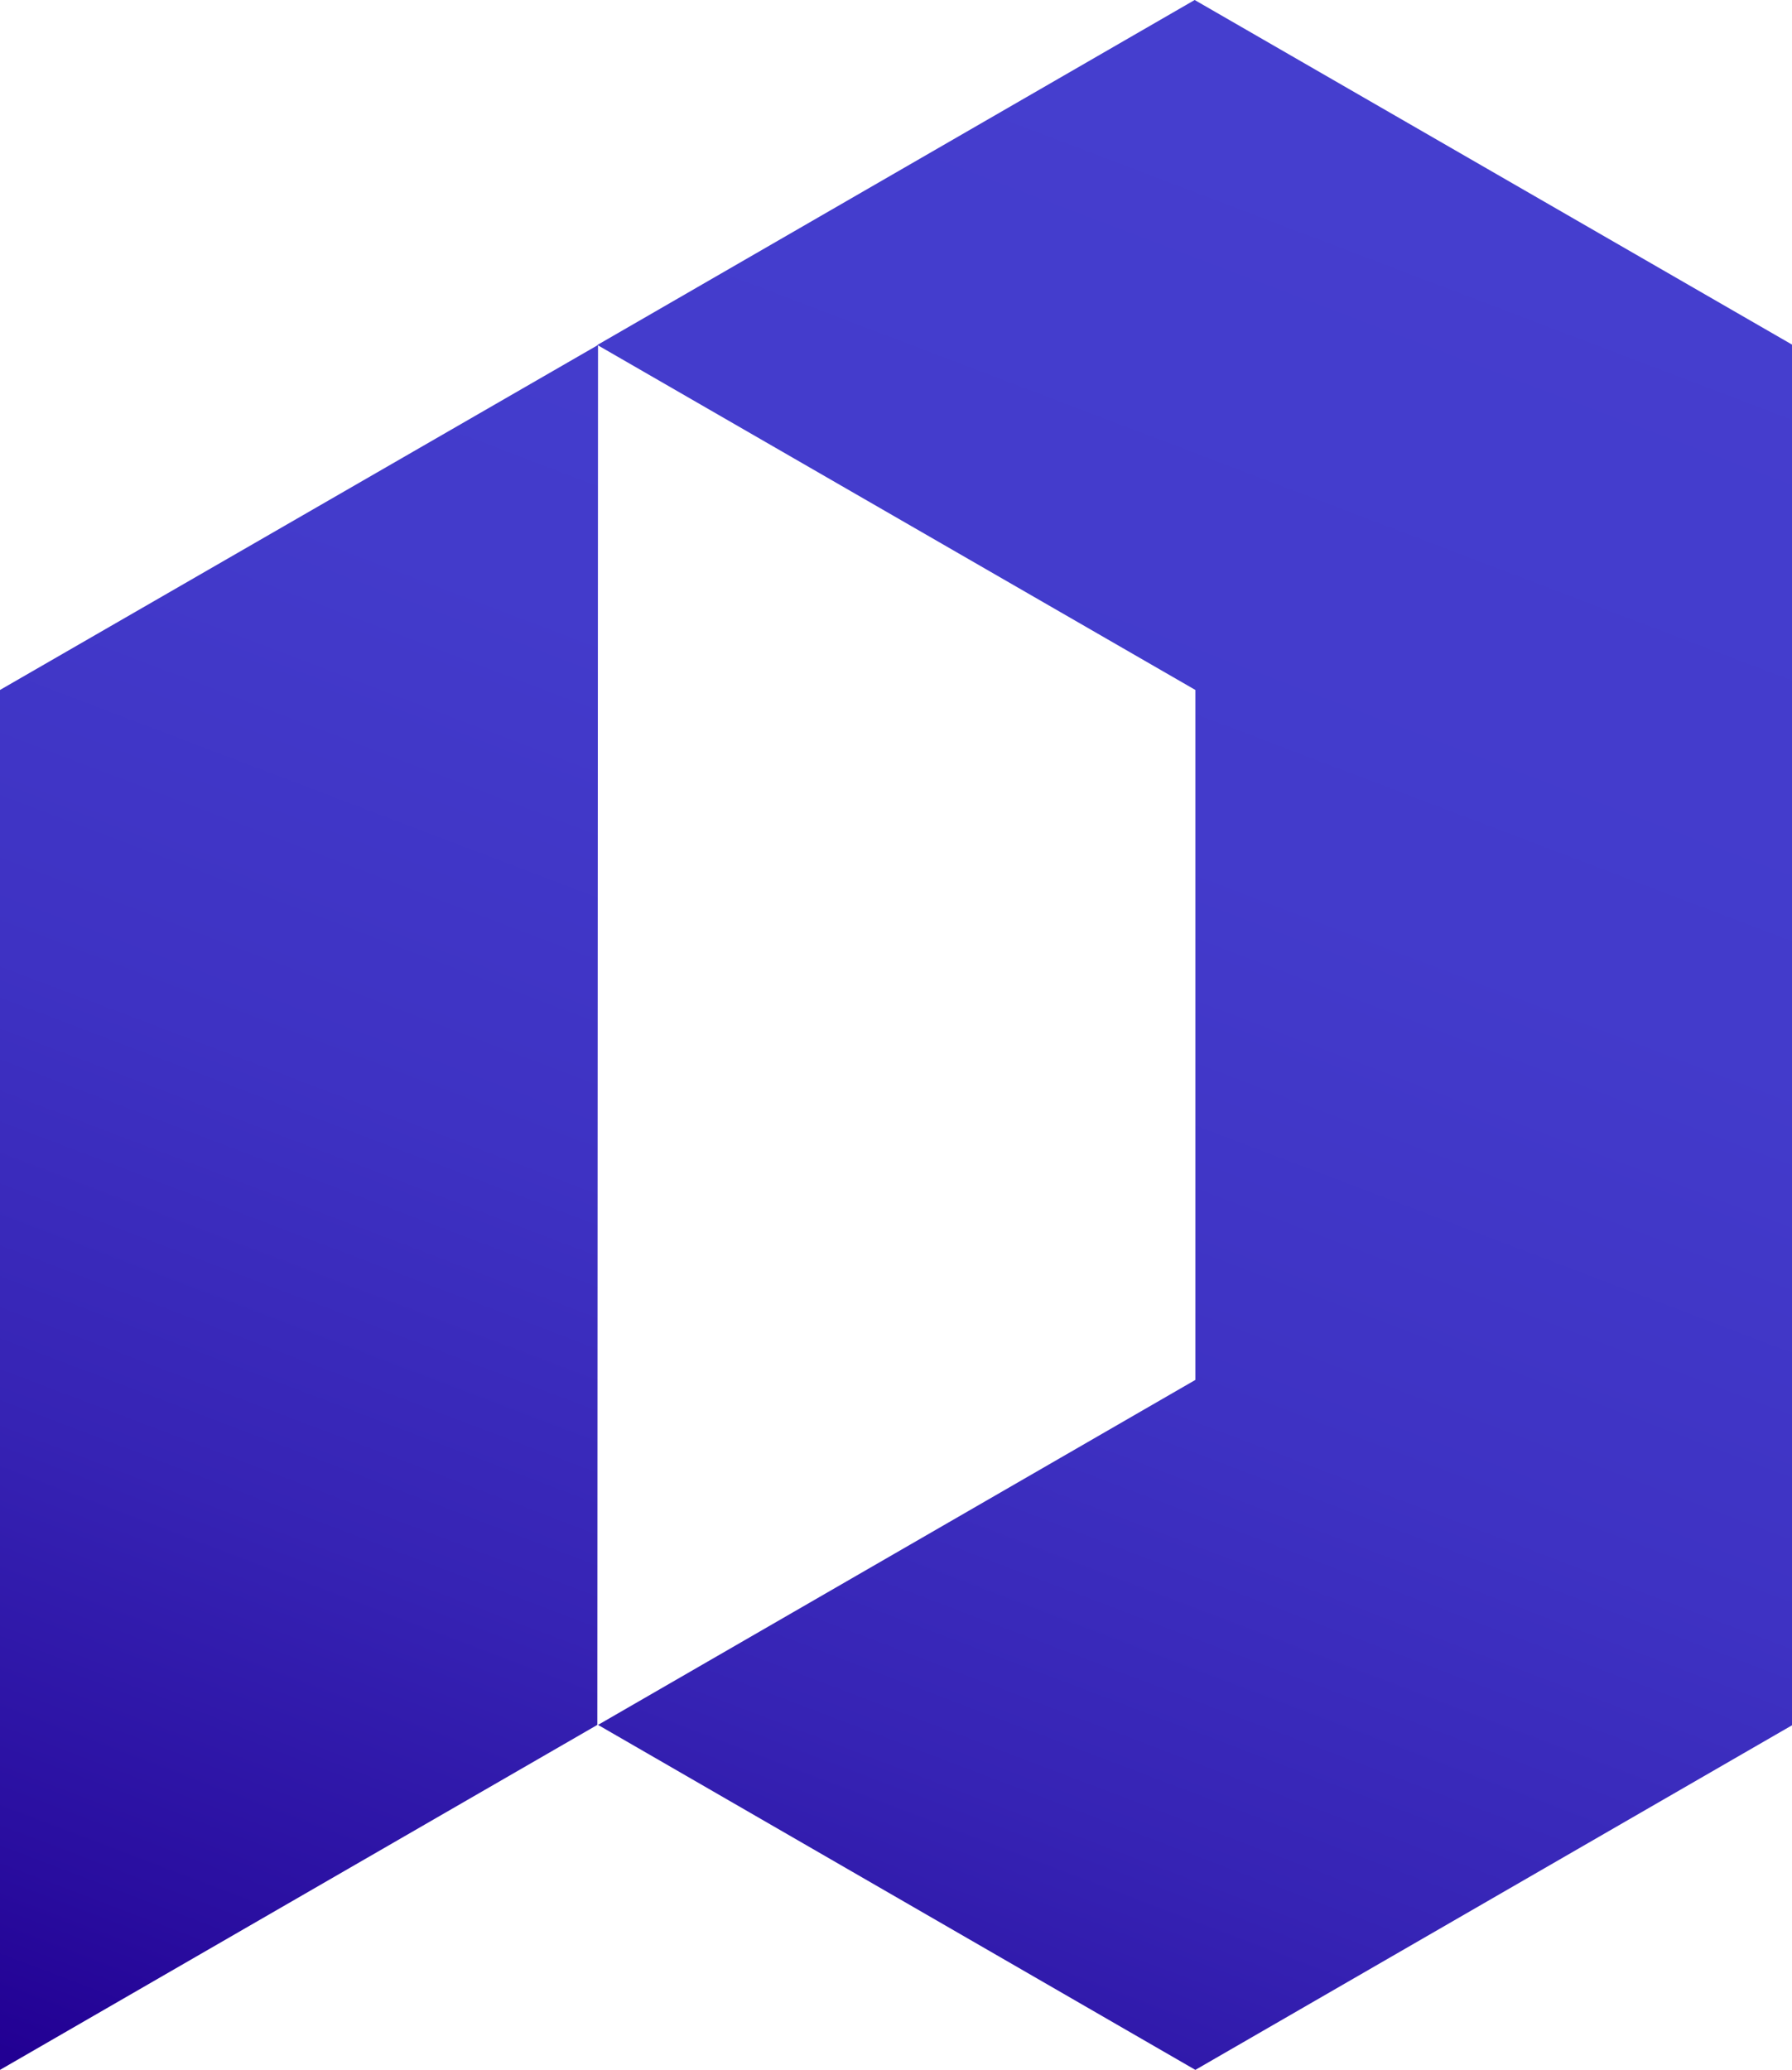 <svg id="Layer_1" data-name="Layer 1" xmlns="http://www.w3.org/2000/svg" xmlns:xlink="http://www.w3.org/1999/xlink" viewBox="0 0 129.9 150"><defs><style>.cls-1{fill-rule:evenodd;fill:url(#linear-gradient);}</style><linearGradient id="linear-gradient" x1="46.43" y1="162.49" x2="105.36" y2="7.8" gradientUnits="userSpaceOnUse"><stop offset="0" stop-color="#220093"/><stop offset="0.08" stop-color="#290d9f"/><stop offset="0.26" stop-color="#3623b4"/><stop offset="0.45" stop-color="#3e32c3"/><stop offset="0.68" stop-color="#433bcb"/><stop offset="1" stop-color="#453ece"/></linearGradient></defs><path class="cls-1" d="M140,25V125l-43.3,25-43.3-25,43.3-25V50L53.35,25,96.65,0Zm-86.6,0L10.05,50V150l43.3-25Z" transform="translate(-10.05)"/></svg>